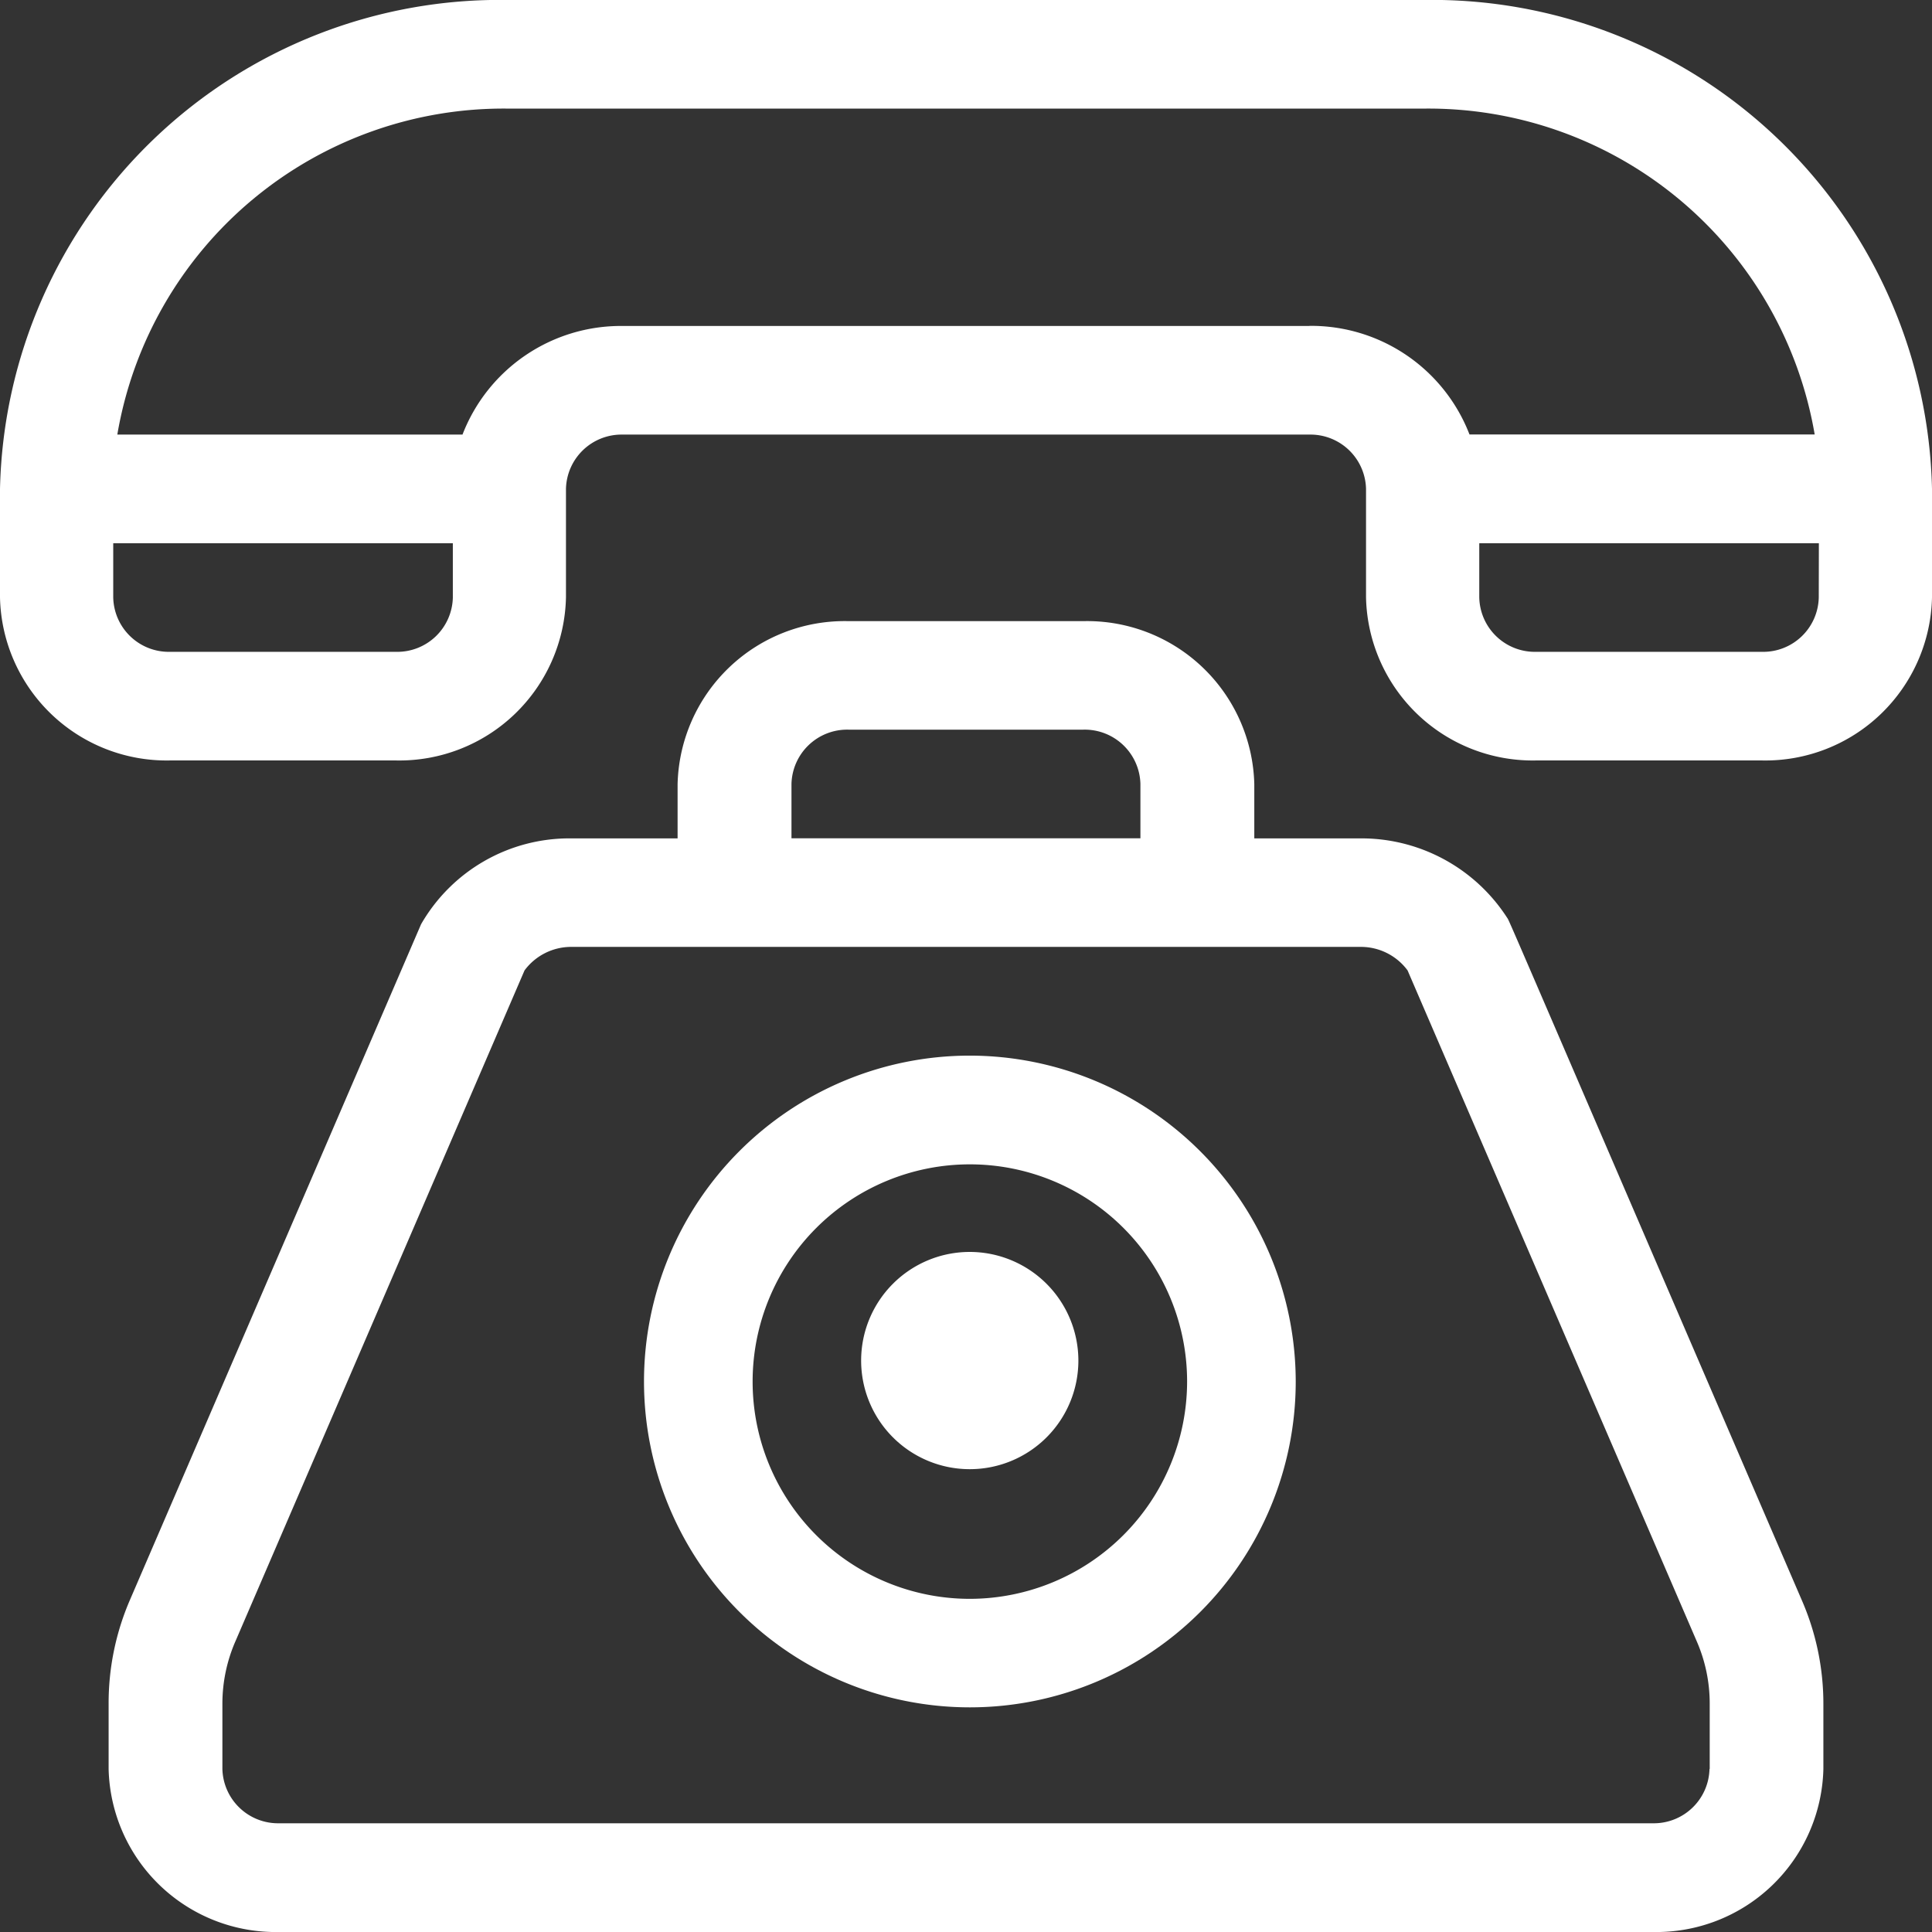 <svg id="Grupo_1917" data-name="Grupo 1917" xmlns="http://www.w3.org/2000/svg" width="18" height="18" viewBox="0 0 18 18">
  <rect x="0" y="0" width="18" height="18" fill="#333333" stroke="none"/>
  <g id="Grupo_526" data-name="Grupo 526">
    <g id="Grupo_525" data-name="Grupo 525">
      <path id="Caminho_264" data-name="Caminho 264" d="M13.254,0H4.746A4.659,4.659,0,0,0,0,4.555V5.567A1.553,1.553,0,0,0,1.582,7.085H3.691A1.553,1.553,0,0,0,5.273,5.567V4.555A.518.518,0,0,1,5.8,4.049h6.4a.518.518,0,0,1,.527.506V5.567a1.553,1.553,0,0,0,1.582,1.518h2.109A1.553,1.553,0,0,0,18,5.567V4.555A4.659,4.659,0,0,0,13.254,0ZM4.219,5.567a.518.518,0,0,1-.527.506H1.582a.518.518,0,0,1-.527-.506V5.061H4.219Zm7.98-2.53H5.8A1.582,1.582,0,0,0,4.309,4.049H1.093A3.651,3.651,0,0,1,4.746,1.012h8.508a3.651,3.651,0,0,1,3.653,3.036H13.691A1.582,1.582,0,0,0,12.2,3.036Zm4.746,2.53a.518.518,0,0,1-.527.506H14.309a.518.518,0,0,1-.527-.506V5.061h3.164Z" fill="#fff"/>
    </g>
  </g>
  <g id="Grupo_528" data-name="Grupo 528" transform="translate(1.012 5.787)">
    <g id="Grupo_527" data-name="Grupo 527">
      <path id="Caminho_265" data-name="Caminho 265" d="M45.773,159.107c-2.888-6.7-2.715-6.307-2.745-6.356a1.616,1.616,0,0,0-1.364-.737h-.99v-.506a1.558,1.558,0,0,0-1.591-1.518H36.892a1.557,1.557,0,0,0-1.591,1.518v.506h-.99a1.594,1.594,0,0,0-1.4.8L30.2,159.106a2.421,2.421,0,0,0-.2.971v.608a1.557,1.557,0,0,0,1.59,1.518H44.385a1.557,1.557,0,0,0,1.591-1.518v-.608A2.412,2.412,0,0,0,45.773,159.107Zm-9.411-7.6a.519.519,0,0,1,.53-.506h2.191a.519.519,0,0,1,.53.506v.506H36.362Zm8.553,9.177a.519.519,0,0,1-.53.506H31.59a.519.519,0,0,1-.53-.506v-.608a1.455,1.455,0,0,1,.123-.585l2.692-6.247a.541.541,0,0,1,.437-.219h7.353a.541.541,0,0,1,.437.219l2.693,6.248a1.45,1.45,0,0,1,.122.583v.608Z" transform="translate(-30 -149.99)" fill="#fff"/>
    </g>
  </g>
  <g id="Grupo_530" data-name="Grupo 530" transform="translate(6 9.835)">
    <g id="Grupo_529" data-name="Grupo 529">
      <path id="Caminho_266" data-name="Caminho 266" d="M170.036,270a3.036,3.036,0,1,0,3.036,3.036A3.04,3.04,0,0,0,170.036,270Zm0,5.061a2.024,2.024,0,1,1,2.024-2.024A2.027,2.027,0,0,1,170.036,275.061Z" transform="translate(-167 -270)" fill="#fff"/>
    </g>
  </g>
  <g id="Grupo_532" data-name="Grupo 532" transform="translate(8.023 11.664)">
    <g id="Grupo_531" data-name="Grupo 531">
      <path id="Caminho_267" data-name="Caminho 267" d="M228.012,330a1.012,1.012,0,1,0,1.012,1.012A1.013,1.013,0,0,0,228.012,330Z" transform="translate(-227 -330)" fill="#fff"/>
    </g>
  </g>
</svg>
